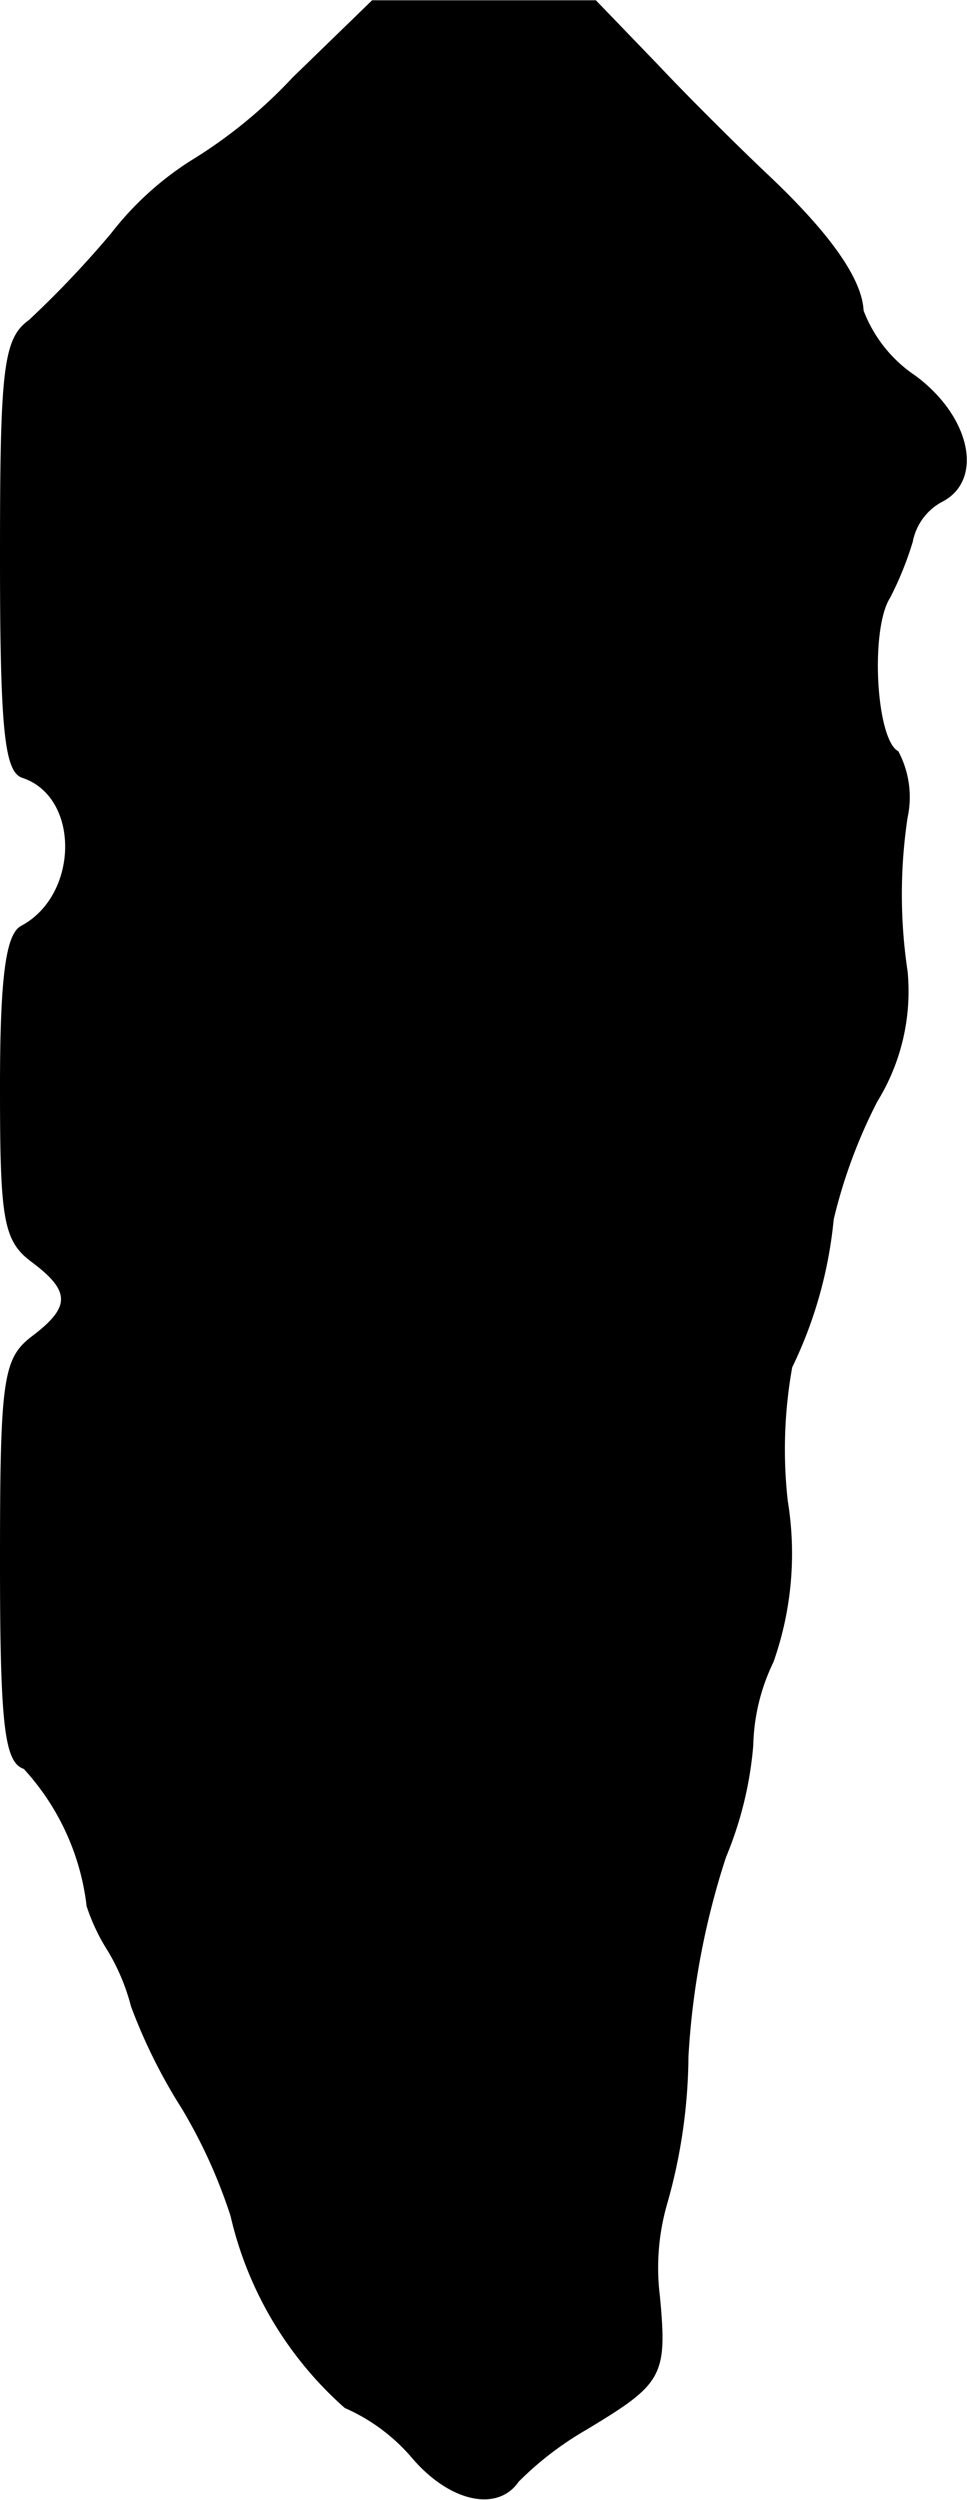 <?xml version="1.0" encoding="UTF-8"?>
<svg xmlns="http://www.w3.org/2000/svg"
     version="1.1"
     width="1.768mm"
     height="4.569mm"
     viewBox="0 0 5.013 12.952">
   <defs>
      <style type="text/css"><![CDATA[
      .a {
        stroke: #000;
        stroke-linecap: round;
        stroke-linejoin: round;
        stroke-width: 0.01px;
      }
    ]]></style>
   </defs>
   <path class="a"
         d="M1.521.403A2.522,2.522,0,0,1,.989.837a1.618,1.618,0,0,0-.41.375,5.212,5.212,0,0,1-.426.449C.021,1.755.005,1.915.005,2.884c0,.891.023,1.113.113,1.141.305.102.297.617-.008.777C.036,4.845.005,5.06.005,5.63c0,.688.016.797.164.906.203.152.203.238,0,.391C.021,7.04.005,7.142.005,8.091c0,.844.023,1.039.121,1.07a1.273,1.273,0,0,1,.328.715,1.019,1.019,0,0,0,.109.23,1.092,1.092,0,0,1,.121.289,2.824,2.824,0,0,0,.262.527,2.706,2.706,0,0,1,.254.559,1.89,1.89,0,0,0,.59.992.973.973,0,0,1,.348.258c.195.23.441.281.547.125a1.694,1.694,0,0,1,.352-.27c.395-.238.418-.273.379-.688a1.199,1.199,0,0,1,.039-.484,2.842,2.842,0,0,0,.109-.758,4.069,4.069,0,0,1,.195-1.035,1.908,1.908,0,0,0,.141-.578A1.045,1.045,0,0,1,4.005,8.61a1.684,1.684,0,0,0,.074-.832,2.409,2.409,0,0,1,.023-.695A2.244,2.244,0,0,0,4.317,6.317a2.71,2.71,0,0,1,.227-.613,1.083,1.083,0,0,0,.156-.672,2.689,2.689,0,0,1,0-.797.499.499,0,0,0-.047-.34c-.117-.062-.148-.637-.043-.801a1.721,1.721,0,0,0,.117-.289.303.303,0,0,1,.156-.211c.211-.109.145-.434-.141-.645a.714.714,0,0,1-.27-.34c-.008-.164-.172-.398-.5-.707C3.841.778,3.587.528,3.407.337L3.087.005H1.931Z"/>
</svg>
